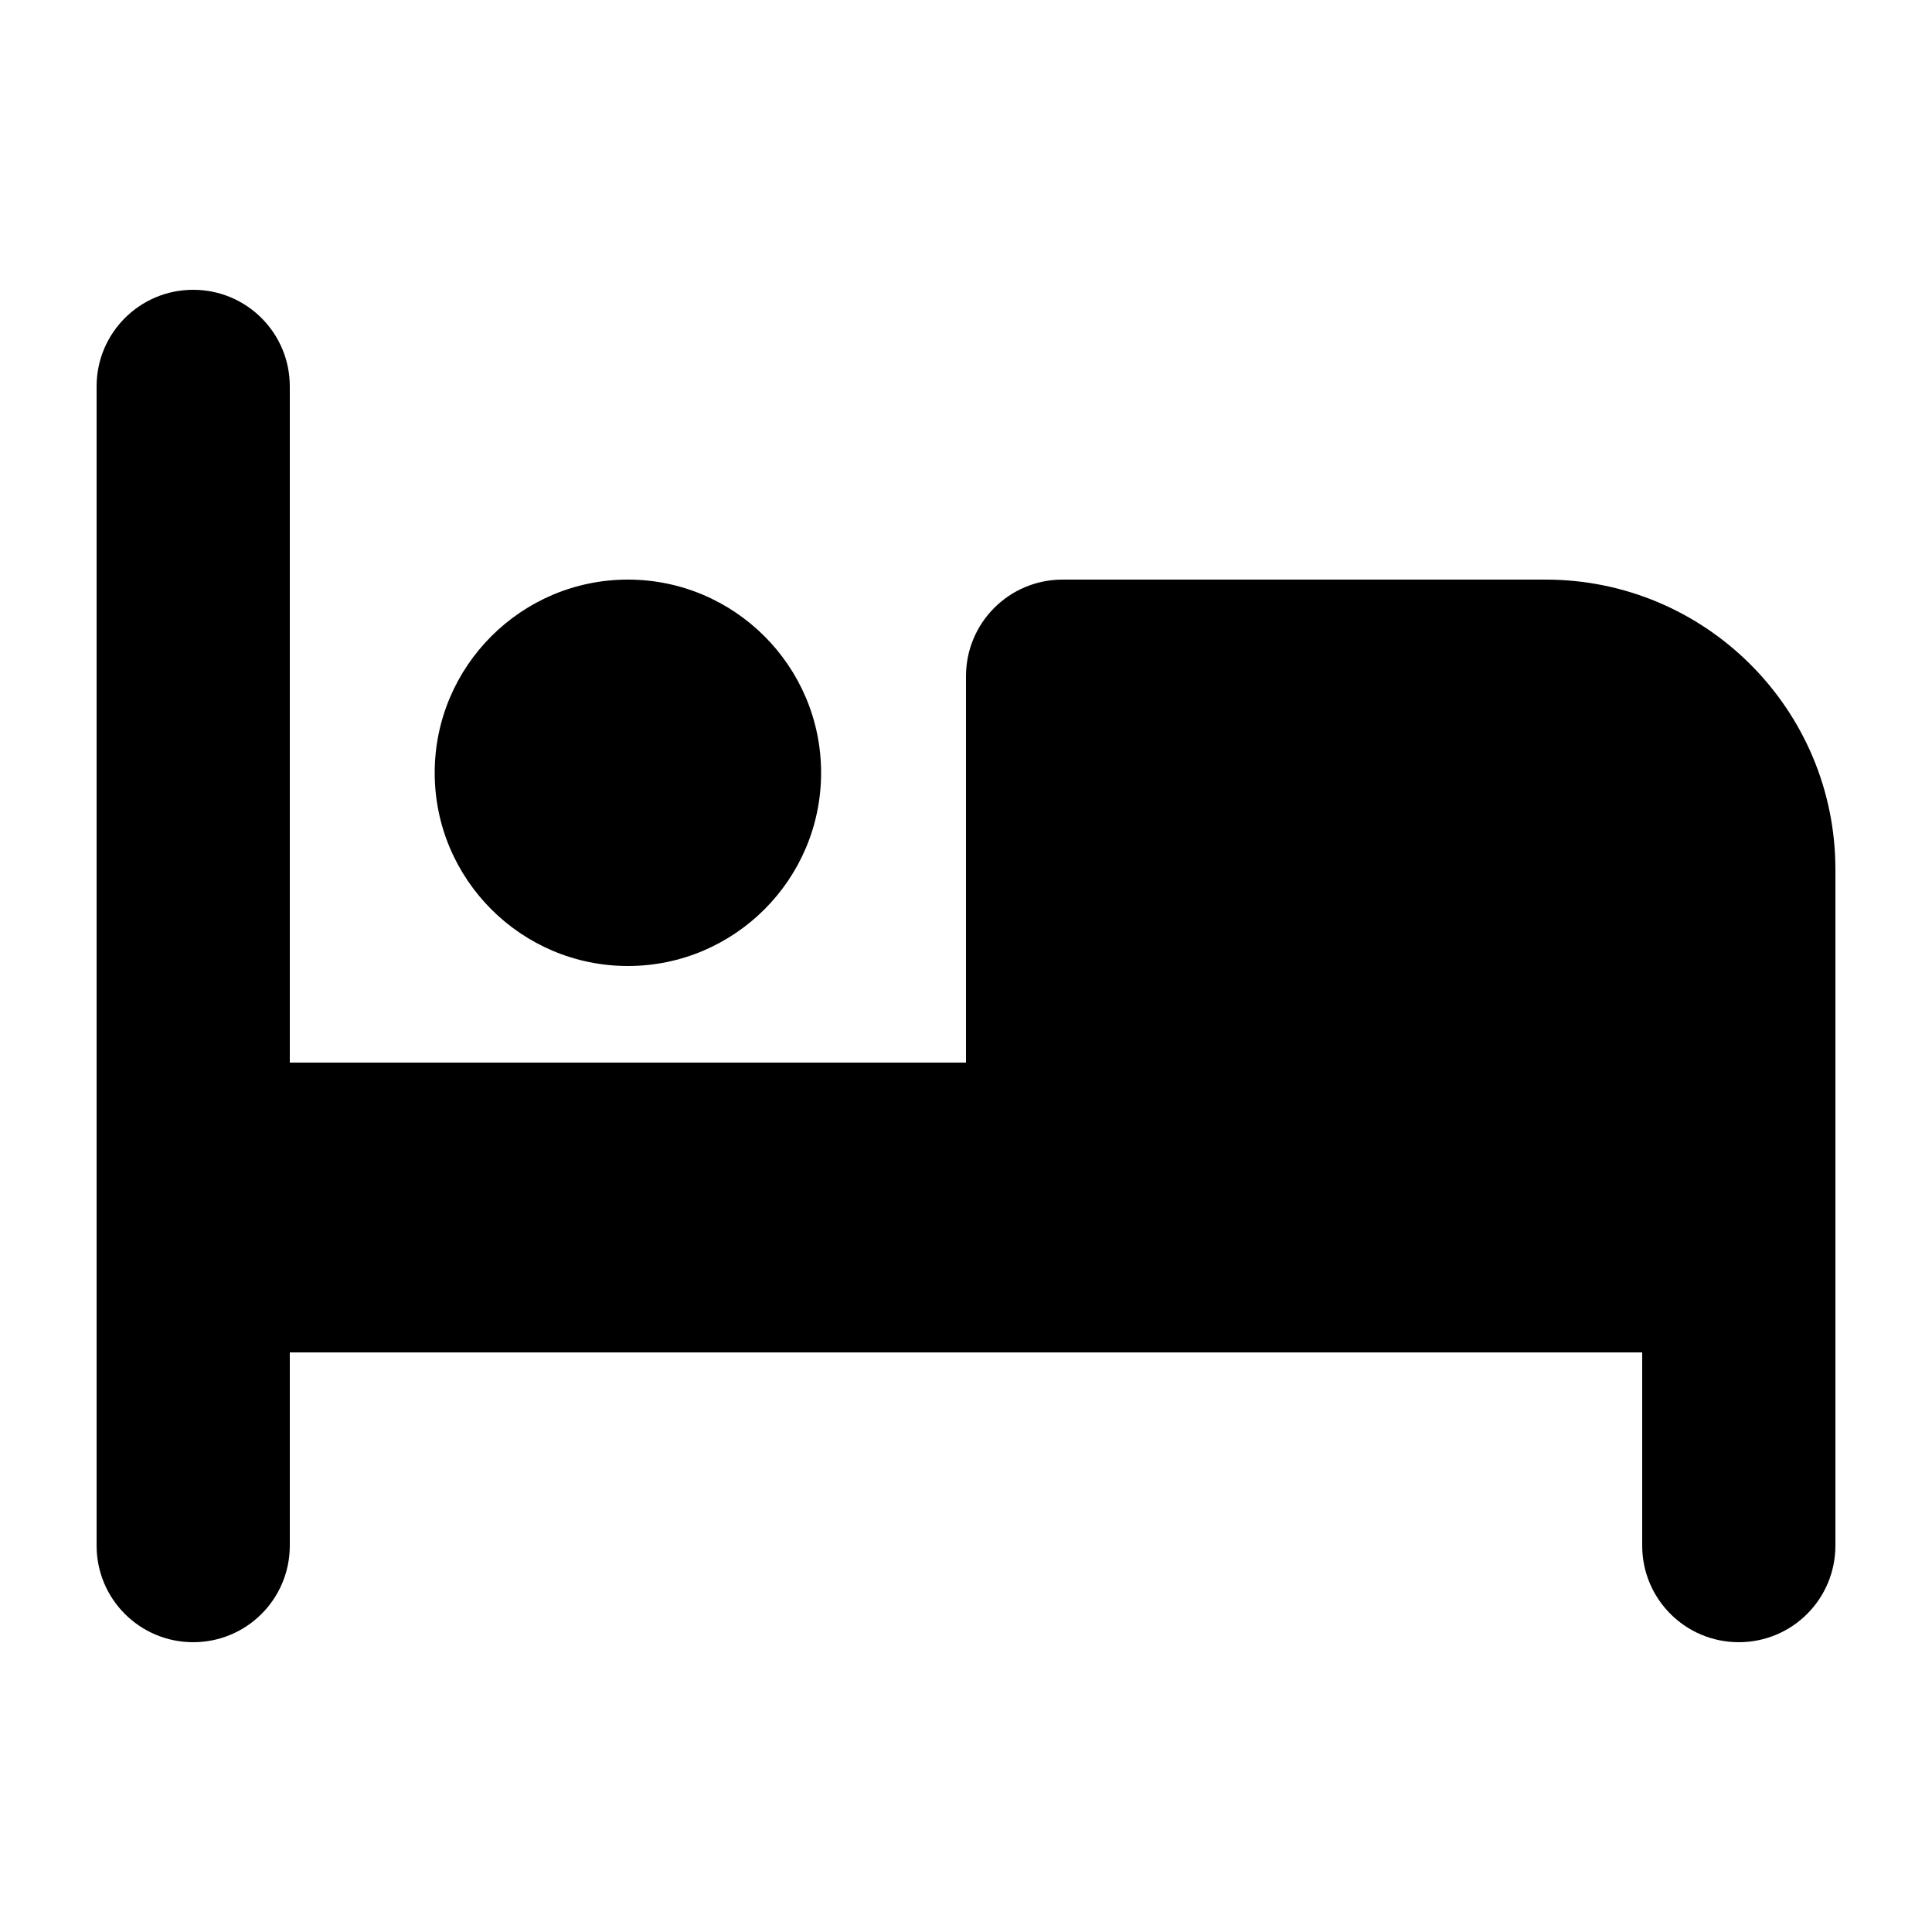 <svg xmlns="http://www.w3.org/2000/svg" viewBox="0 0 640 640"><!--!Font Awesome Free 7.0.0 by @fontawesome - https://fontawesome.com License - https://fontawesome.com/license/free Copyright 2025 Fonticons, Inc.--><path d="M64 96C81.7 96 96 110.3 96 128L96 352L320 352L320 224C320 206.3 334.3 192 352 192L512 192C565 192 608 235 608 288L608 512C608 529.7 593.7 544 576 544C558.3 544 544 529.7 544 512L544 448L96 448L96 512C96 529.7 81.7 544 64 544C46.3 544 32 529.7 32 512L32 128C32 110.3 46.3 96 64 96zM144 256C144 220.7 172.7 192 208 192C243.3 192 272 220.7 272 256C272 291.3 243.3 320 208 320C172.7 320 144 291.3 144 256z"/></svg>